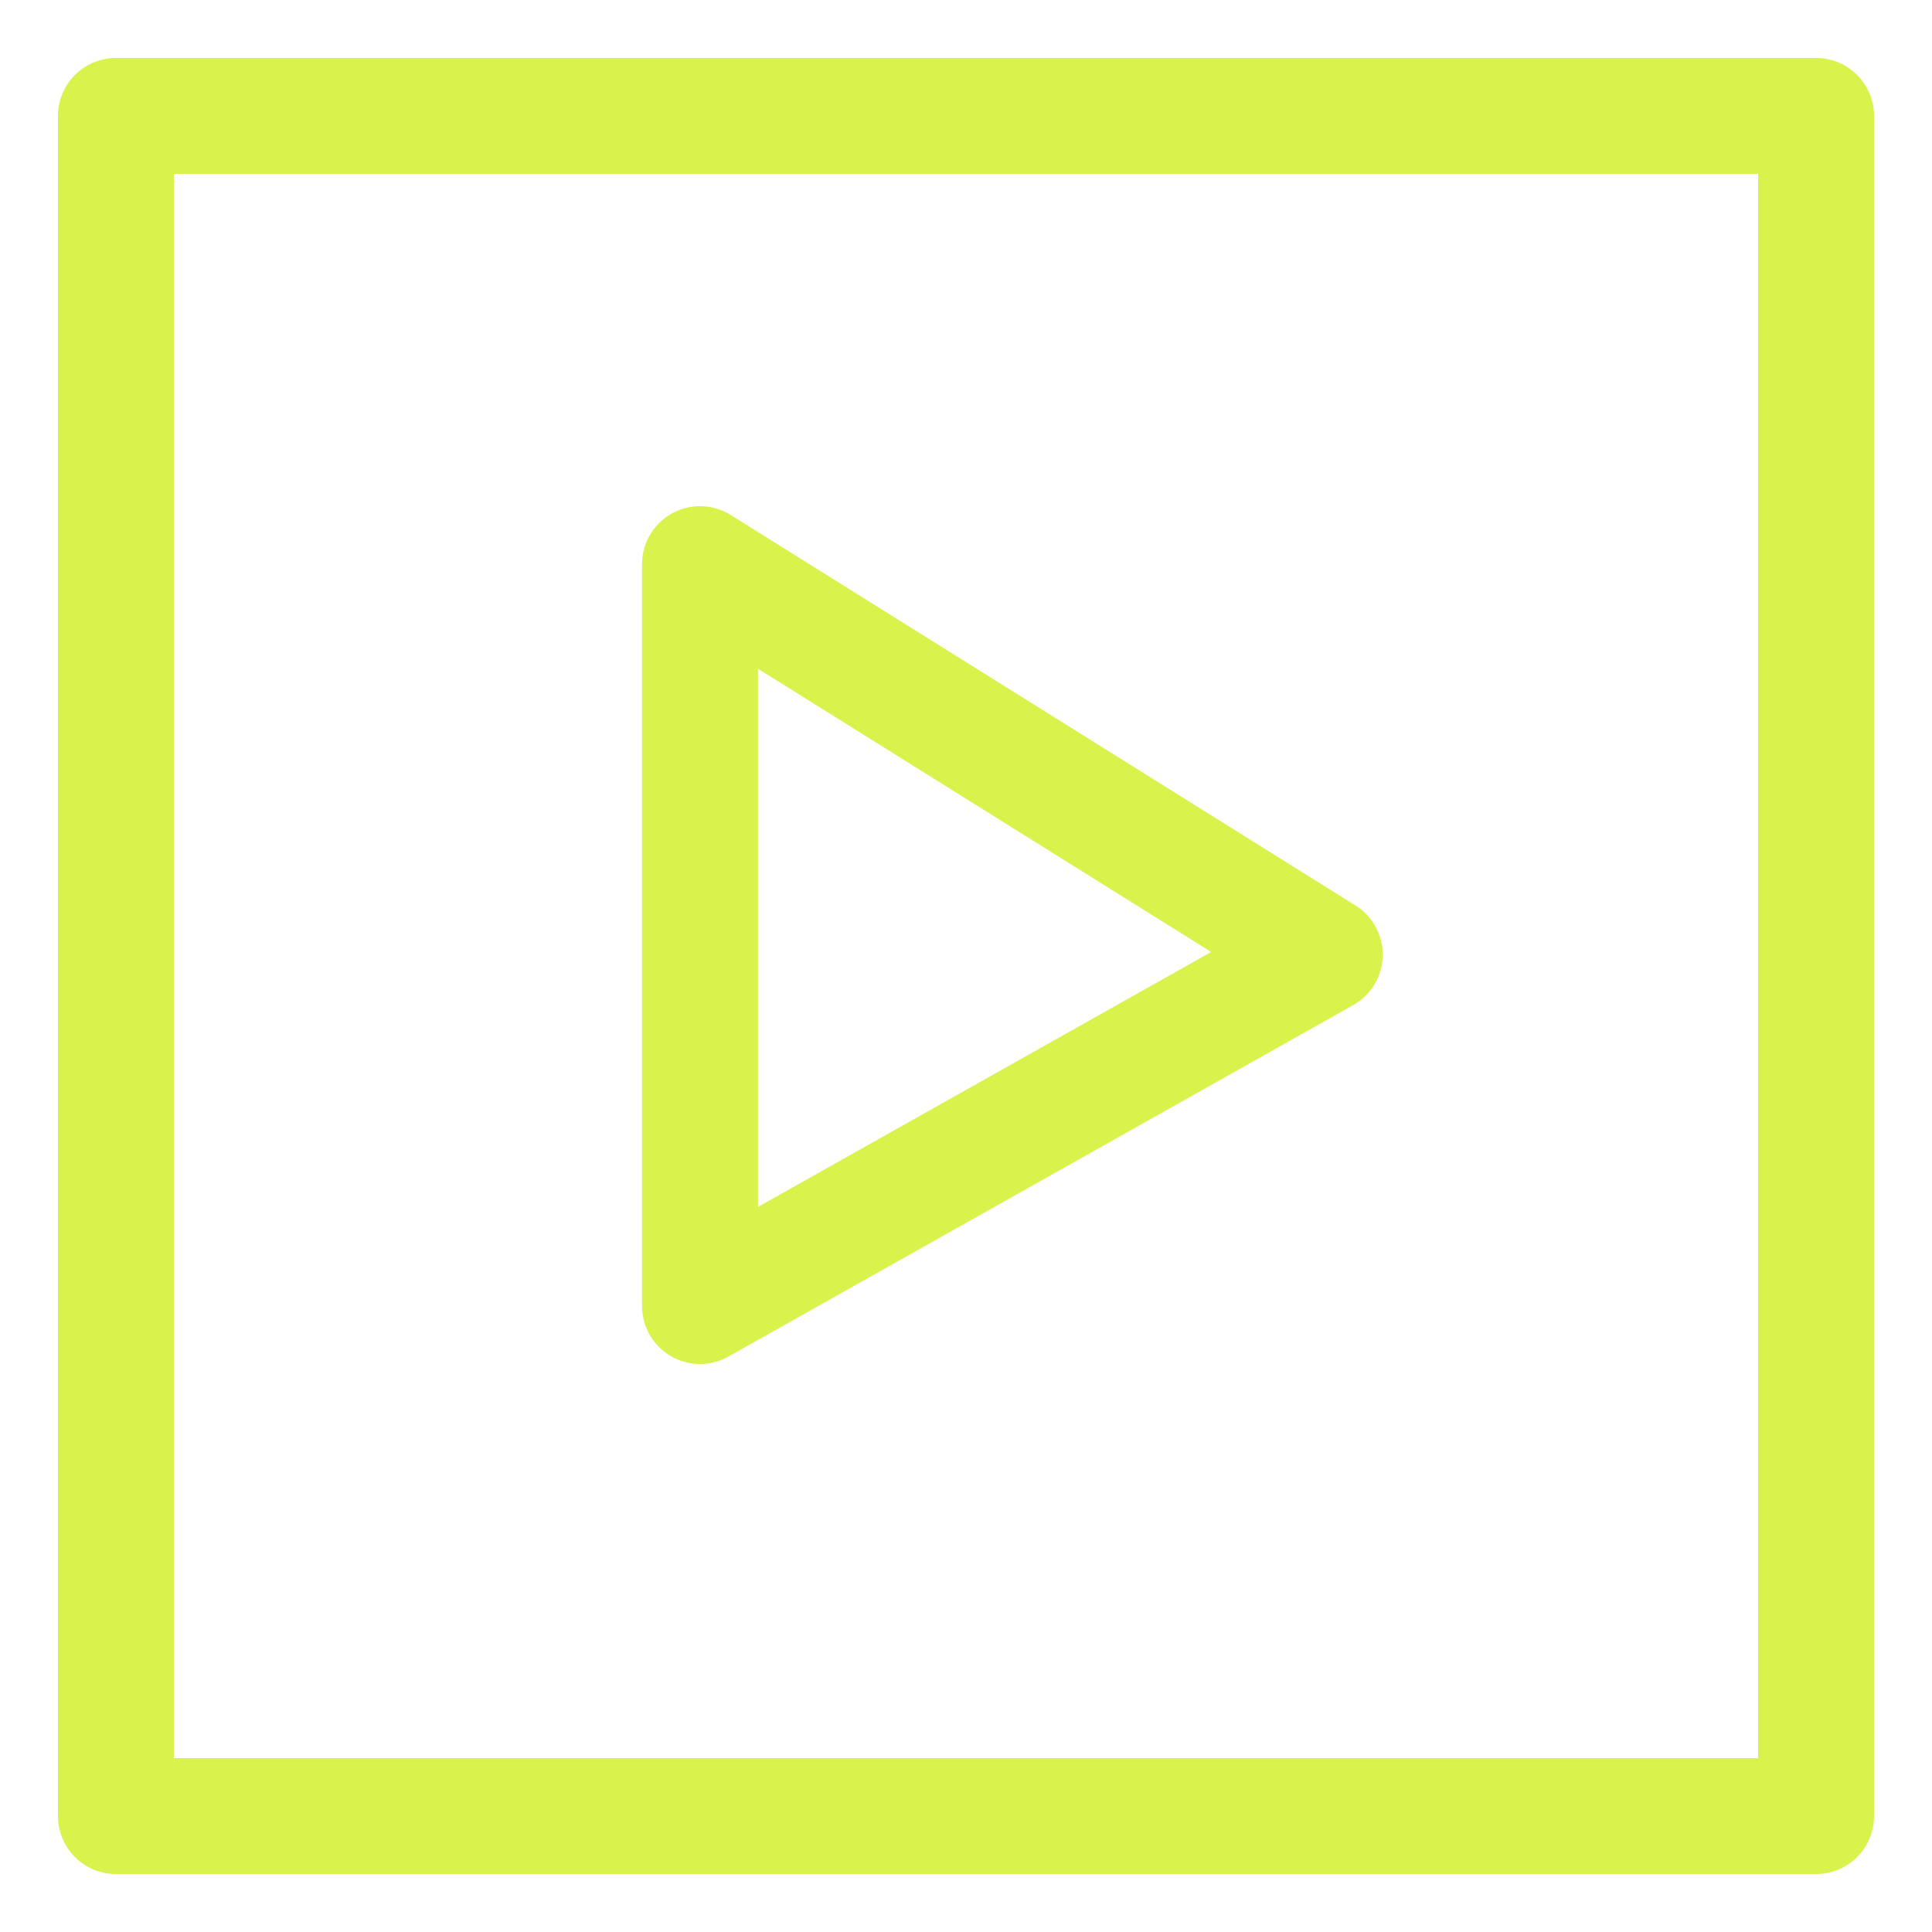 <?xml version="1.0" encoding="UTF-8"?>
<svg width="50px" height="50px" viewBox="0 0 50 50" version="1.1" xmlns="http://www.w3.org/2000/svg" xmlns:xlink="http://www.w3.org/1999/xlink">
    <title>icon-video</title>
    <g id="icon-video" stroke="none" stroke-width="1" fill="none" fill-rule="evenodd" stroke-linecap="round" stroke-linejoin="round">
        <g id="globe" transform="translate(3, 3)" stroke="#DAF24C" stroke-width="3">
            <polygon id="Rectangle-Copy" points="0 0 44 0 44 44 0 44"></polygon>
            <polygon id="Path-5" points="15.116 11.6 15.116 30.8 31.284 21.705"></polygon>
        </g>
    </g>
</svg>